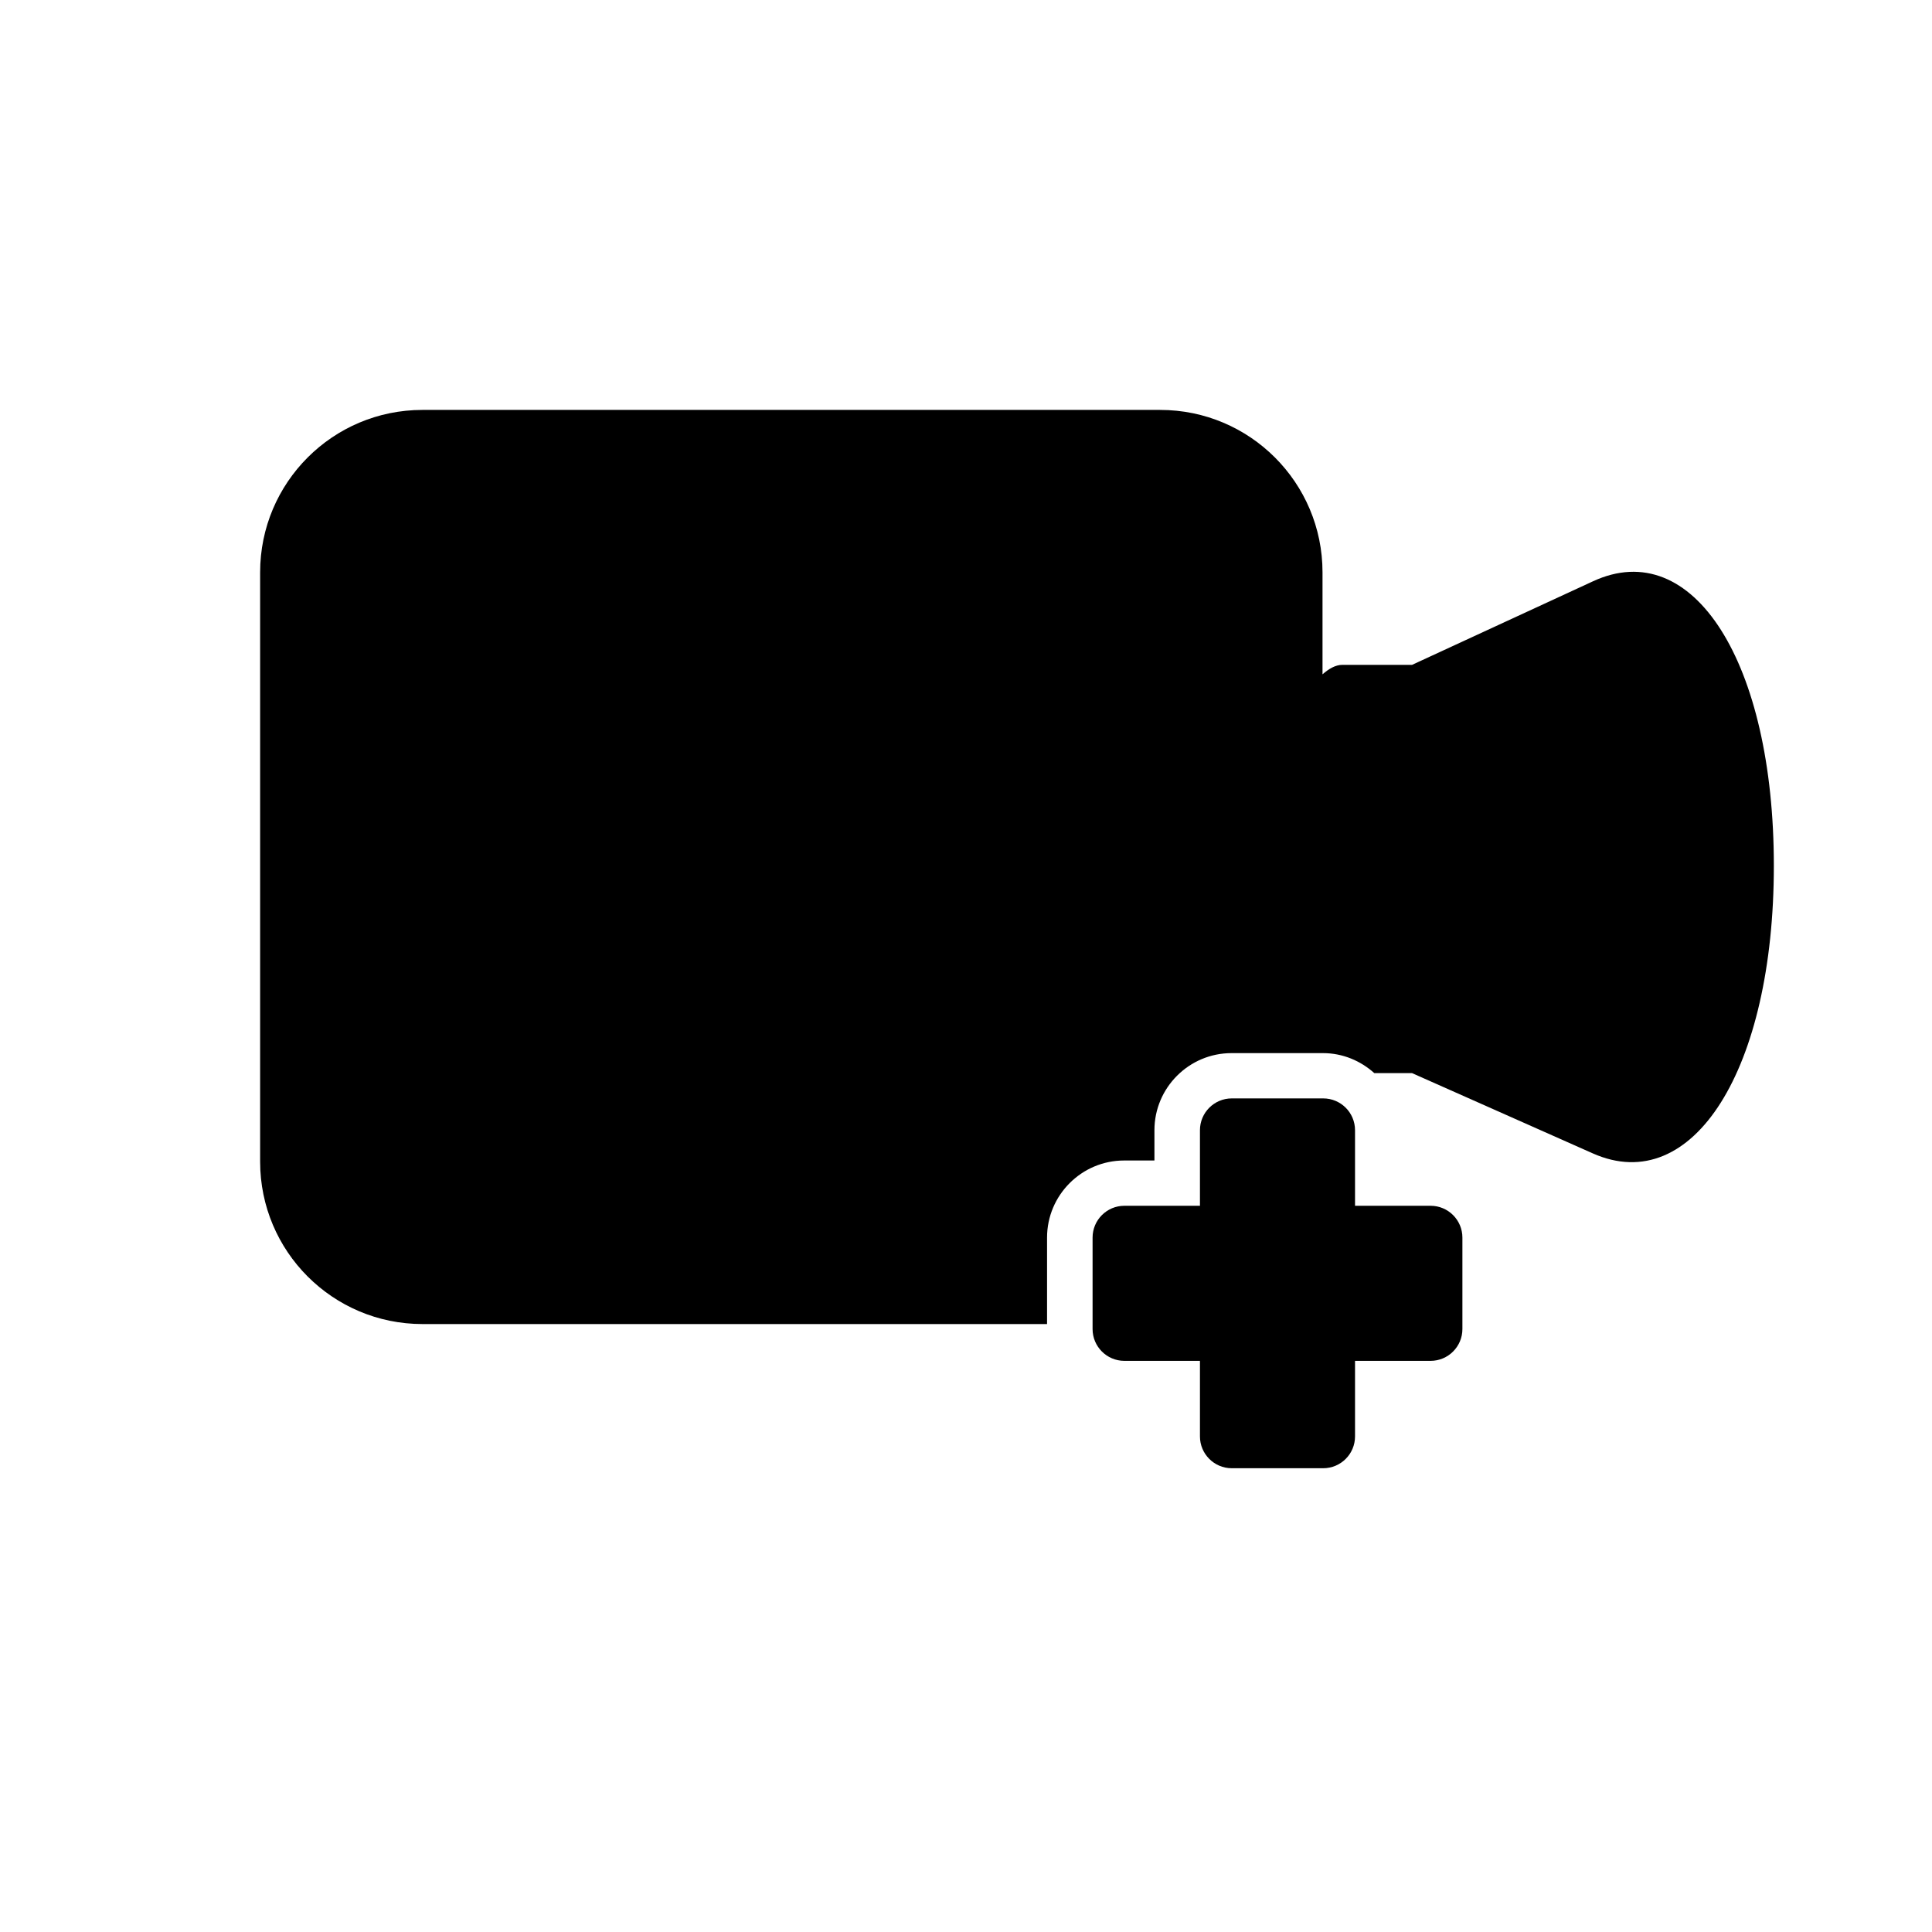<?xml version="1.0" encoding="iso-8859-1"?>
<!-- Generator: Adobe Illustrator 17.0.0, SVG Export Plug-In . SVG Version: 6.00 Build 0)  -->
<!DOCTYPE svg PUBLIC "-//W3C//DTD SVG 1.1//EN" "http://www.w3.org/Graphics/SVG/1.1/DTD/svg11.dtd">
<svg version="1.1" id="Capa_1" xmlns="http://www.w3.org/2000/svg" xmlns:xlink="http://www.w3.org/1999/xlink" x="0px" y="0px"
	 width="64px" height="64px" viewBox="0 0 64 64" style="enable-background:new 0 0 64 64;" xml:space="preserve">
<g>
	<path d="M52.768,19.257l-5.992,2.767c0,0-1.028,0-2.308,0c-0.229,0-0.447,0.129-0.658,0.314v-3.379c0-2.972-2.409-5.38-5.38-5.38
		H13.995c-2.971,0-5.378,2.408-5.378,5.38v19.523c0,2.971,2.407,5.379,5.378,5.379h0.722h9.273h10.695v-2.864
		c0-1.408,1.146-2.554,2.554-2.554h1.003V37.44c0-1.408,1.146-2.554,2.554-2.554h3.029c0.655,0,1.247,0.255,1.7,0.662h1.25
		c0,0,2.681,1.191,5.992,2.661c3.315,1.469,5.994-2.797,5.994-9.527C58.762,21.945,56.083,17.719,52.768,19.257z"/>
	<path d="M43.833,36.386h-3.029c-0.582,0-1.054,0.472-1.054,1.054v2.503h-2.503c-0.582,0-1.054,0.472-1.054,1.054v3.029
		c0,0.582,0.472,1.054,1.054,1.054h2.503v2.503c0,0.582,0.472,1.054,1.054,1.054h3.029c0.582,0,1.054-0.472,1.054-1.054v-2.503
		h2.503c0.582,0,1.054-0.472,1.054-1.054v-3.029c0-0.582-0.472-1.054-1.054-1.054h-2.503V37.44
		C44.887,36.857,44.415,36.386,43.833,36.386z"/>
</g>
</svg>
